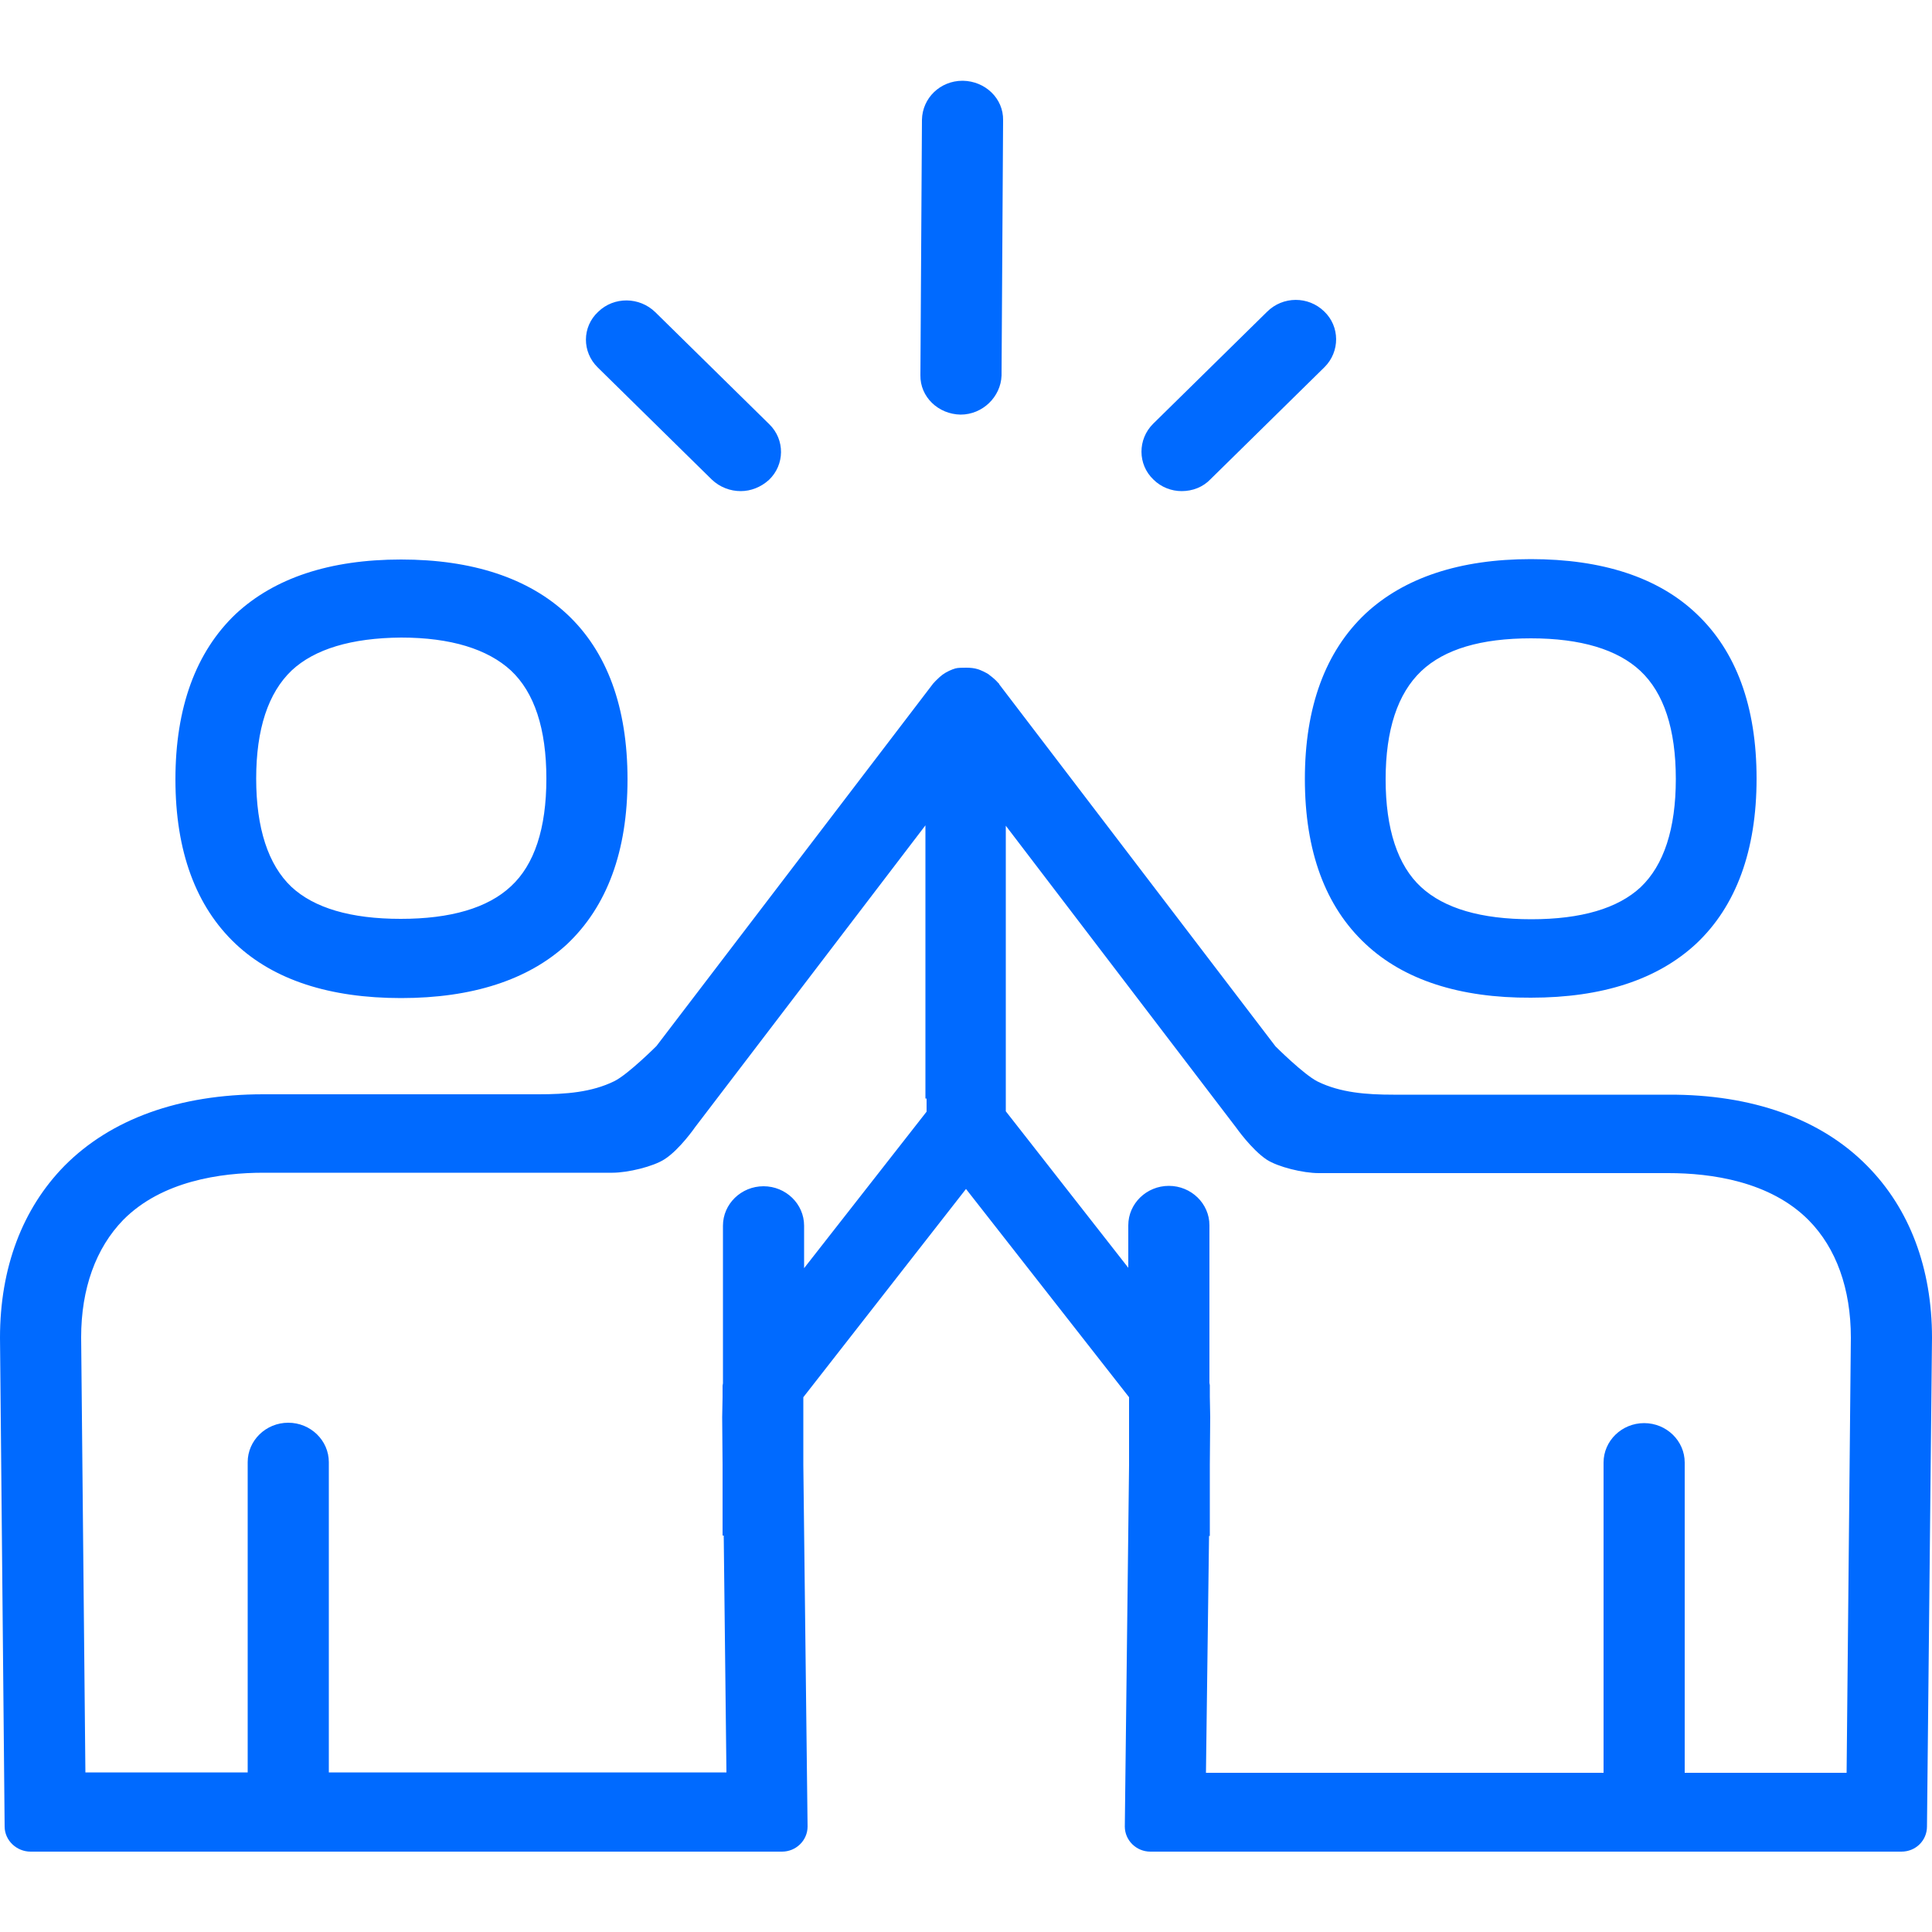 <?xml version="1.0" encoding="utf-8"?>
<!-- Generator: Adobe Illustrator 24.3.0, SVG Export Plug-In . SVG Version: 6.00 Build 0)  -->
<svg version="1.1" id="Capa_1" xmlns="http://www.w3.org/2000/svg" xmlns:xlink="http://www.w3.org/1999/xlink" x="0px" y="0px"
	 viewBox="0 0 500 500" style="enable-background:new 0 0 500 500;" xml:space="preserve">
<style type="text/css">
	.st0{fill-rule:evenodd;clip-rule:evenodd;fill:#006AFF;}
</style>
<desc>Created with sketchtool.</desc>
<g id="Page-1">
	<g id="Sábana-de-iconos-Copy" transform="translate(-222, -694)">
		<path id="ic_team" class="st0" d="M470.6,801.3c-5.8-0.1-10.5-4.6-10.4-10.2l0.4-66.1c0.1-5.6,4.7-10.1,10.5-10.1h0.1
			c5.8,0.1,10.5,4.6,10.4,10.2l-0.4,66.1C481,796.7,476.3,801.3,470.6,801.3L470.6,801.3z M406.2,818.1l-29.5-29
			c-4.1-4-4.1-10.5,0.1-14.4c4.1-4,10.7-3.9,14.8,0.1l29.5,29c4.1,4,4,10.5-0.1,14.4c-2.1,1.9-4.7,2.9-7.3,2.9
			C411,821.1,408.3,820.1,406.2,818.1z M527.8,821.1c-2.6,0-5.3-1-7.3-3c-4.1-3.9-4.1-10.4-0.1-14.4l29.5-29
			c4.1-4.1,10.7-4.1,14.8-0.1c4.1,3.9,4.1,10.4,0.1,14.4l-29.5,29C533.3,820.1,530.6,821.1,527.8,821.1z M297.5,867.5
			c-6.1,5.8-9.2,15.2-9.2,28s3.1,22.3,9.1,28c5.9,5.5,15.4,8.3,28.3,8.3c12.9,0,22.5-2.8,28.5-8.4c6.1-5.6,9.2-15,9.2-27.9
			c0-12.9-3.1-22.3-9.2-28c-6-5.5-15.5-8.5-28.4-8.5C312.9,859.1,303.4,862,297.5,867.5z M325.8,952.3c-18.5,0-32.9-4.7-42.8-14
			c-10.3-9.7-15.6-24-15.6-42.6c0-18.6,5.3-33,15.6-42.8c10-9.3,24.3-14.1,42.8-14.1c18.4,0,32.9,4.8,42.9,14.1
			c10.4,9.7,15.7,24.1,15.7,42.8c0,18.6-5.3,32.9-15.7,42.7C358.7,947.6,344.2,952.3,325.8,952.3z M699.9,1152.8l1.1-112.6
			c0-12.7-3.8-23.2-10.9-30.4c-10-10.1-25.3-12.2-36.3-12.2h-71.4h-19.1c-4.1,0-10.6-1.6-13.5-3.5c-3.9-2.6-7.9-8.3-7.9-8.3
			l-59.6-78.1v70.7v0.9v1.1v1.2l31.7,40.5v-11c0-5.6,4.7-10.2,10.5-10.2c5.8,0,10.5,4.6,10.5,10.2v40.8c0,0.2,0.1,0.4,0.1,0.6v3
			c0,1.7,0.1,3.4,0.1,5.3l-0.1,12.3v18.4h-0.2l-0.8,61.3h102.9v-80.3c0-5.6,4.7-10.2,10.5-10.2c5.8,0,10.5,4.6,10.5,10.2v80.3
			L699.9,1152.8L699.9,1152.8z M461.5,978.3v-70.7l-59.6,78.1c0,0-4,5.8-7.9,8.3c-2.9,1.9-9.5,3.5-13.5,3.5h-19.1h-71.2
			c-11,0-26.3,2.1-36.3,12.2c-7.1,7.3-10.9,17.8-10.9,30.4l1.1,112.6h42v-80.3c0-5.6,4.7-10.2,10.5-10.2c5.8,0,10.5,4.6,10.5,10.2
			v80.3H410l-0.7-61.3H409v-18.4l-0.1-12.2c0-1.8,0.1-3.5,0.1-5.2v-3c0-0.2,0.1-0.4,0.1-0.6v-40.8c0-5.6,4.7-10.2,10.5-10.2
			s10.5,4.6,10.5,10.2v11l31.7-40.5v-1.1v-1.3v-1H461.5z M705.2,995.7c11,11.1,16.8,26.5,16.8,44.5l-1.3,126.5
			c0,3.6-2.9,6.5-6.6,6.5H519.7c-3.6,0-6.6-2.9-6.6-6.5l1.1-93.5v-17.6l-42.2-53.9l-42.1,53.9v17.5l1.1,93.6c0,3.6-3,6.5-6.6,6.5
			H229.9c-3.6,0-6.7-2.9-6.7-6.5l-1.2-126.5c0-18.1,5.8-33.4,16.7-44.5c12-12.1,29.7-18.5,51.4-18.5h71.3c7,0,13.7-0.5,19.6-3.4
			c3.6-1.8,10.9-9.1,10.9-9.1l71.6-93.8l0,0l0.1-0.1c0.5-0.6,1.1-1.1,1.6-1.6c1-0.9,2.1-1.5,3.4-2c0.1,0,0.6-0.2,0.6-0.2
			c0.7-0.2,1.8-0.2,2.9-0.2c1,0,2.1,0.1,3,0.4l0.3,0.1c0,0,2.1,0.8,2.8,1.5c0.8,0.6,1.5,1.2,2.1,1.9l0.1,0.1
			c0.1,0.1,0.1,0.1,0.1,0.1l0.1,0.1v0.1l71.5,93.7c0,0,7.3,7.3,10.9,9.1c5.9,2.9,12.7,3.4,19.6,3.4h71.2
			C675.5,977.2,693.3,983.6,705.2,995.7z M589.8,867.7c-6.1,5.8-9.2,15.2-9.2,28c0,12.8,3.1,22.3,9.2,27.9c6,5.5,15.5,8.3,28.5,8.3
			c12.9,0,22.4-2.8,28.3-8.3c6-5.7,9.1-15.1,9.1-28c0-12.9-3.1-22.3-9.2-28c-5.9-5.5-15.4-8.4-28.3-8.4
			C605.3,859.2,595.8,862,589.8,867.7z M575.4,938.3c-10.4-9.7-15.7-24-15.7-42.7c0-18.6,5.3-33,15.7-42.8
			c10-9.3,24.4-14.1,42.8-14.1s32.9,4.7,42.8,14.1c10.3,9.7,15.6,24,15.6,42.7c0,18.6-5.3,33-15.6,42.7c-10,9.3-24.3,14-42.8,14
			C599.8,952.3,585.3,947.6,575.4,938.3z"/>
	</g>
</g>
</svg>
